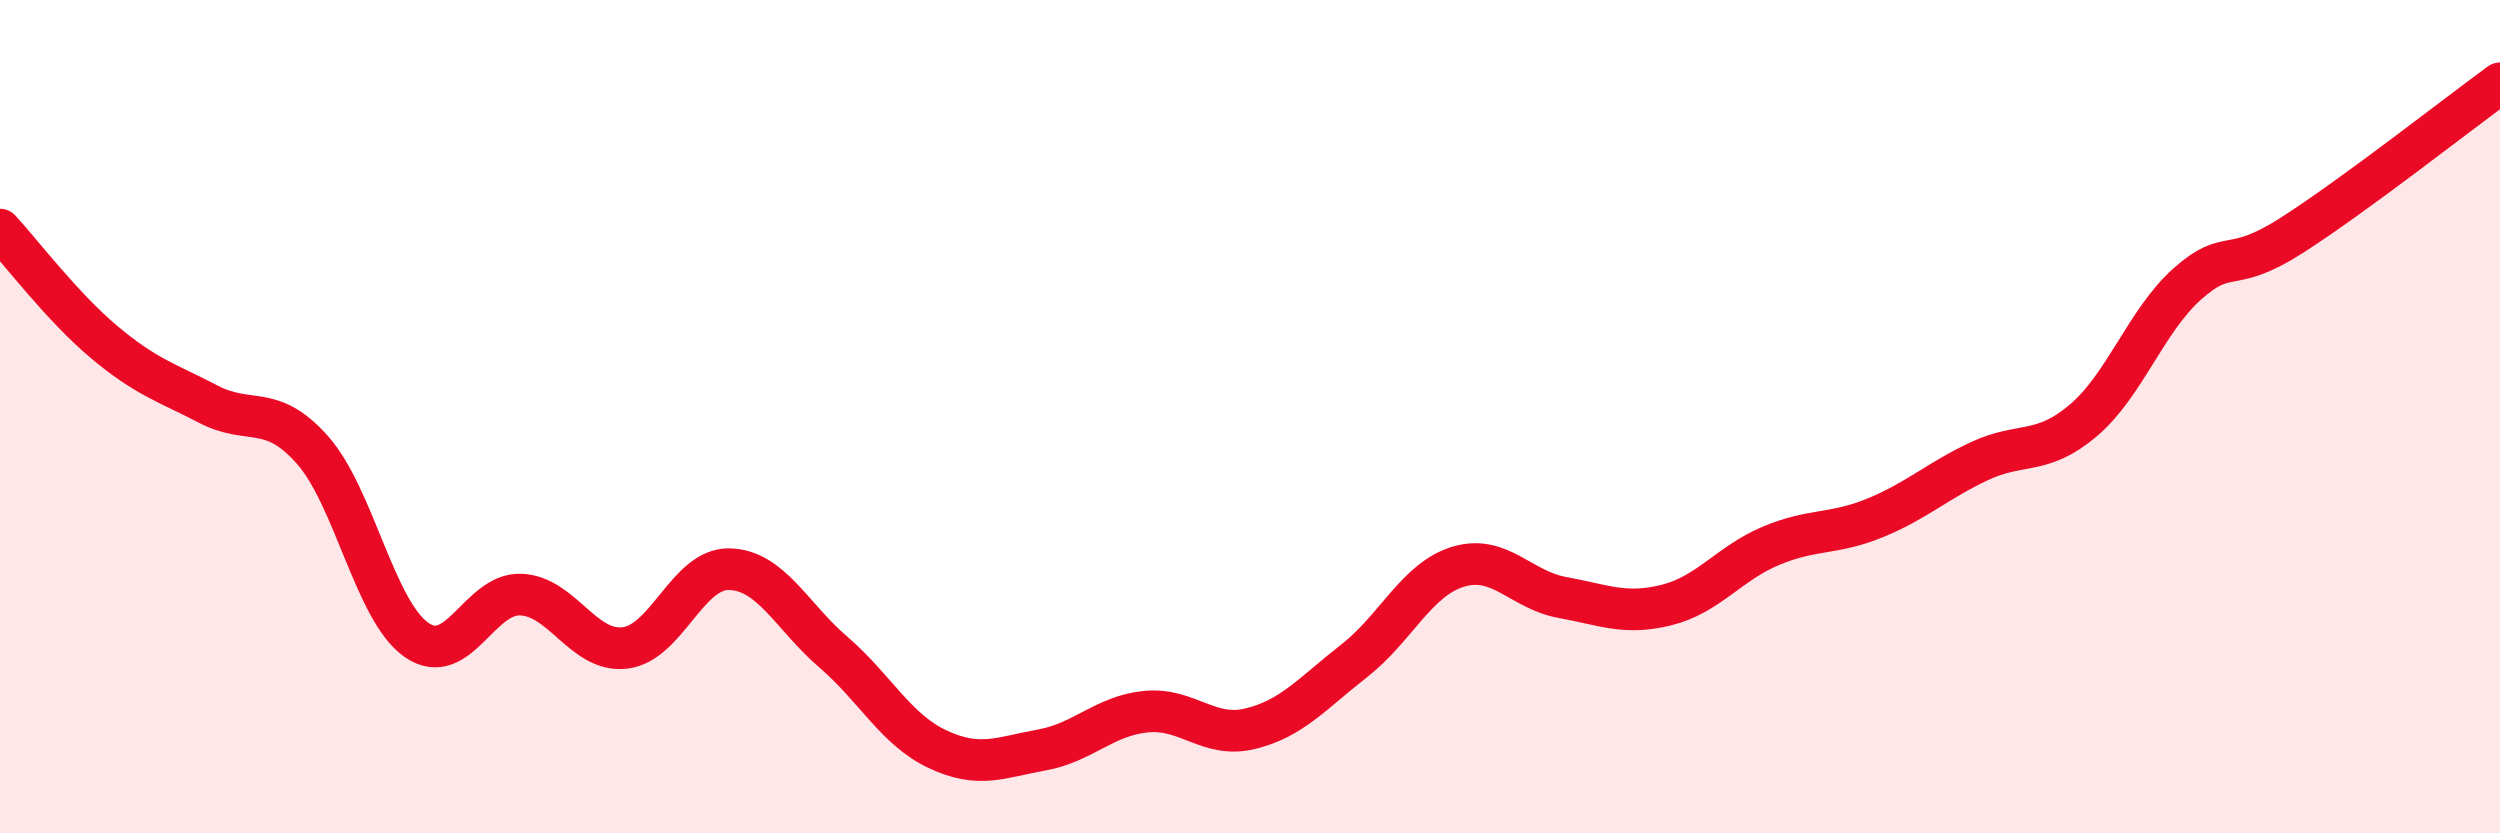 
    <svg width="60" height="20" viewBox="0 0 60 20" xmlns="http://www.w3.org/2000/svg">
      <path
        d="M 0,5.51 C 0.5,6.05 1.5,7.37 2.5,8.21 C 3.5,9.05 4,9.18 5,9.7 C 6,10.22 6.5,9.67 7.5,10.8 C 8.5,11.93 9,14.67 10,15.36 C 11,16.05 11.5,14.23 12.5,14.27 C 13.5,14.31 14,15.67 15,15.55 C 16,15.43 16.5,13.64 17.5,13.66 C 18.5,13.68 19,14.79 20,15.65 C 21,16.51 21.5,17.51 22.5,17.98 C 23.5,18.45 24,18.18 25,18 C 26,17.82 26.5,17.18 27.5,17.08 C 28.5,16.98 29,17.73 30,17.49 C 31,17.25 31.5,16.64 32.5,15.86 C 33.5,15.08 34,13.9 35,13.6 C 36,13.3 36.5,14.16 37.5,14.34 C 38.5,14.52 39,14.77 40,14.52 C 41,14.27 41.5,13.52 42.5,13.1 C 43.5,12.68 44,12.84 45,12.43 C 46,12.02 46.5,11.54 47.5,11.07 C 48.5,10.6 49,10.94 50,10.09 C 51,9.24 51.5,7.7 52.5,6.81 C 53.5,5.92 53.5,6.61 55,5.65 C 56.5,4.69 59,2.73 60,2L60 20L0 20Z"
        fill="#EB0A25"
        opacity="0.1"
        stroke-linecap="round"
        stroke-linejoin="round"
      />
      <path
        d="M 0,5.51 C 0.5,6.05 1.5,7.37 2.5,8.21 C 3.5,9.05 4,9.18 5,9.7 C 6,10.22 6.5,9.67 7.5,10.8 C 8.5,11.93 9,14.67 10,15.36 C 11,16.05 11.5,14.23 12.5,14.27 C 13.5,14.31 14,15.67 15,15.55 C 16,15.43 16.5,13.64 17.5,13.66 C 18.5,13.68 19,14.79 20,15.65 C 21,16.51 21.5,17.51 22.5,17.98 C 23.5,18.45 24,18.18 25,18 C 26,17.82 26.5,17.18 27.5,17.08 C 28.5,16.98 29,17.73 30,17.49 C 31,17.25 31.5,16.64 32.5,15.86 C 33.5,15.08 34,13.9 35,13.6 C 36,13.3 36.5,14.16 37.5,14.34 C 38.5,14.52 39,14.77 40,14.52 C 41,14.27 41.5,13.52 42.5,13.1 C 43.5,12.68 44,12.84 45,12.43 C 46,12.02 46.5,11.54 47.5,11.07 C 48.5,10.6 49,10.94 50,10.09 C 51,9.24 51.5,7.7 52.5,6.81 C 53.5,5.92 53.5,6.61 55,5.65 C 56.5,4.69 59,2.73 60,2"
        stroke="#EB0A25"
        stroke-width="1"
        fill="none"
        stroke-linecap="round"
        stroke-linejoin="round"
      />
    </svg>
  